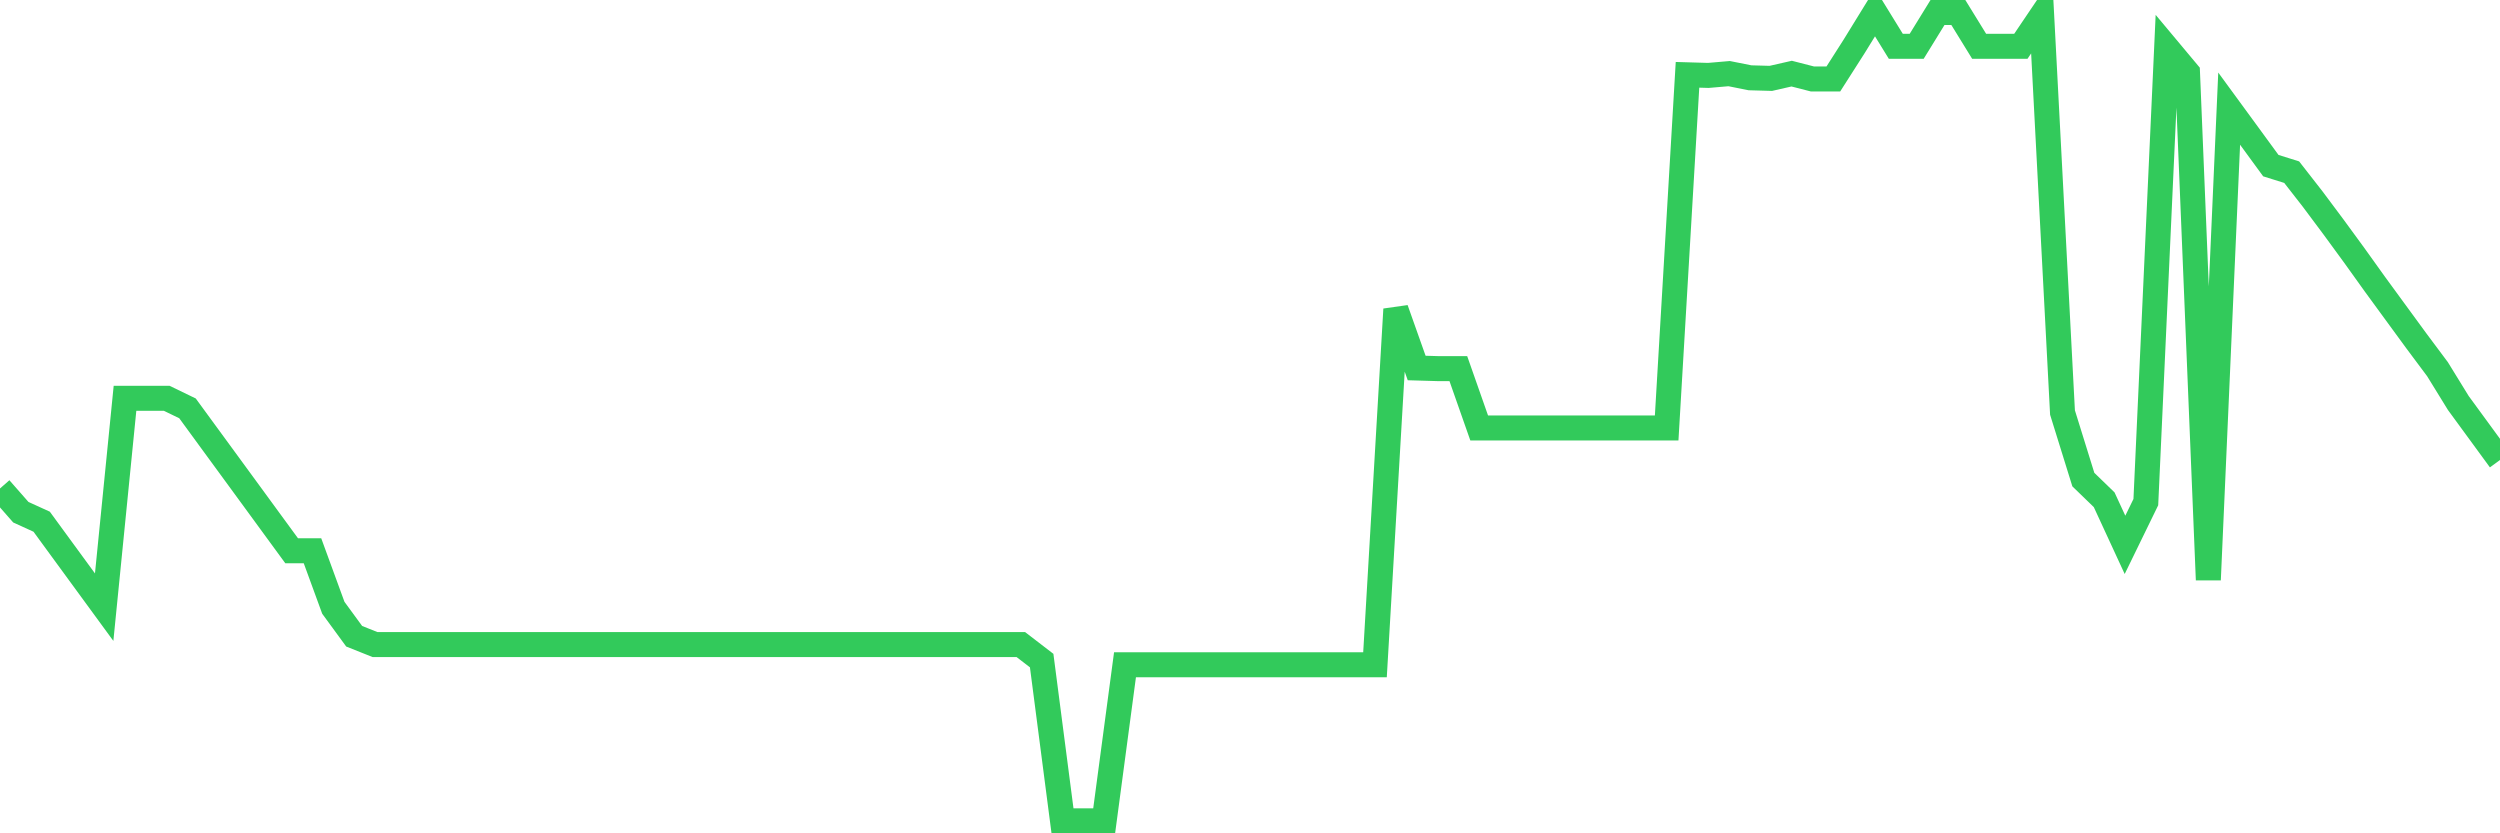 <svg
  xmlns="http://www.w3.org/2000/svg"
  xmlns:xlink="http://www.w3.org/1999/xlink"
  width="120"
  height="40"
  viewBox="0 0 120 40"
  preserveAspectRatio="none"
>
  <polyline
    points="0,23.447 1,24.586 2,25.042 3,26.41 4,27.777 5,29.144 6,19.117 7,19.117 8,19.117 9,19.601 10,20.969 11,22.336 12,23.703 13,25.071 14,26.438 15,26.438 16,29.173 17,30.54 18,30.939 19,30.939 20,30.939 21,30.939 22,30.939 23,30.939 24,30.939 25,30.939 26,30.939 27,30.939 28,30.939 29,30.939 30,30.939 31,30.939 32,30.939 33,30.939 34,30.939 35,30.939 36,30.939 37,30.939 38,30.939 39,30.939 40,30.939 41,30.939 42,30.939 43,30.939 44,30.939 45,30.939 46,30.939 47,30.939 48,30.939 49,30.939 50,31.708 51,39.4 52,39.4 53,39.4 54,31.908 55,31.908 56,31.908 57,31.908 58,31.908 59,31.908 60,31.908 61,31.908 62,31.908 63,31.908 64,31.908 65,31.908 66,31.908 67,14.844 68,17.664 69,17.693 70,17.693 71,20.541 72,20.541 73,20.541 74,20.541 75,20.541 76,20.541 77,20.541 78,20.541 79,20.541 80,20.541 81,3.591 82,3.62 83,3.534 84,3.734 85,3.762 86,3.534 87,3.791 88,3.791 89,2.224 90,0.6 91,2.224 92,2.224 93,0.6 94,0.6 95,2.224 96,2.224 97,2.224 98,0.742 99,19.801 100,23.02 101,23.988 102,26.153 103,24.102 104,2.281 105,3.477 106,27.834 107,5.215 108,6.582 109,7.95 110,8.263 111,9.545 112,10.884 113,12.251 114,13.647 115,15.015 116,16.382 117,17.721 118,19.345 119,20.712 120,22.08"
    fill="none"
    stroke="#32ca5b"
    stroke-width="1.2"
  >
  </polyline>
</svg>